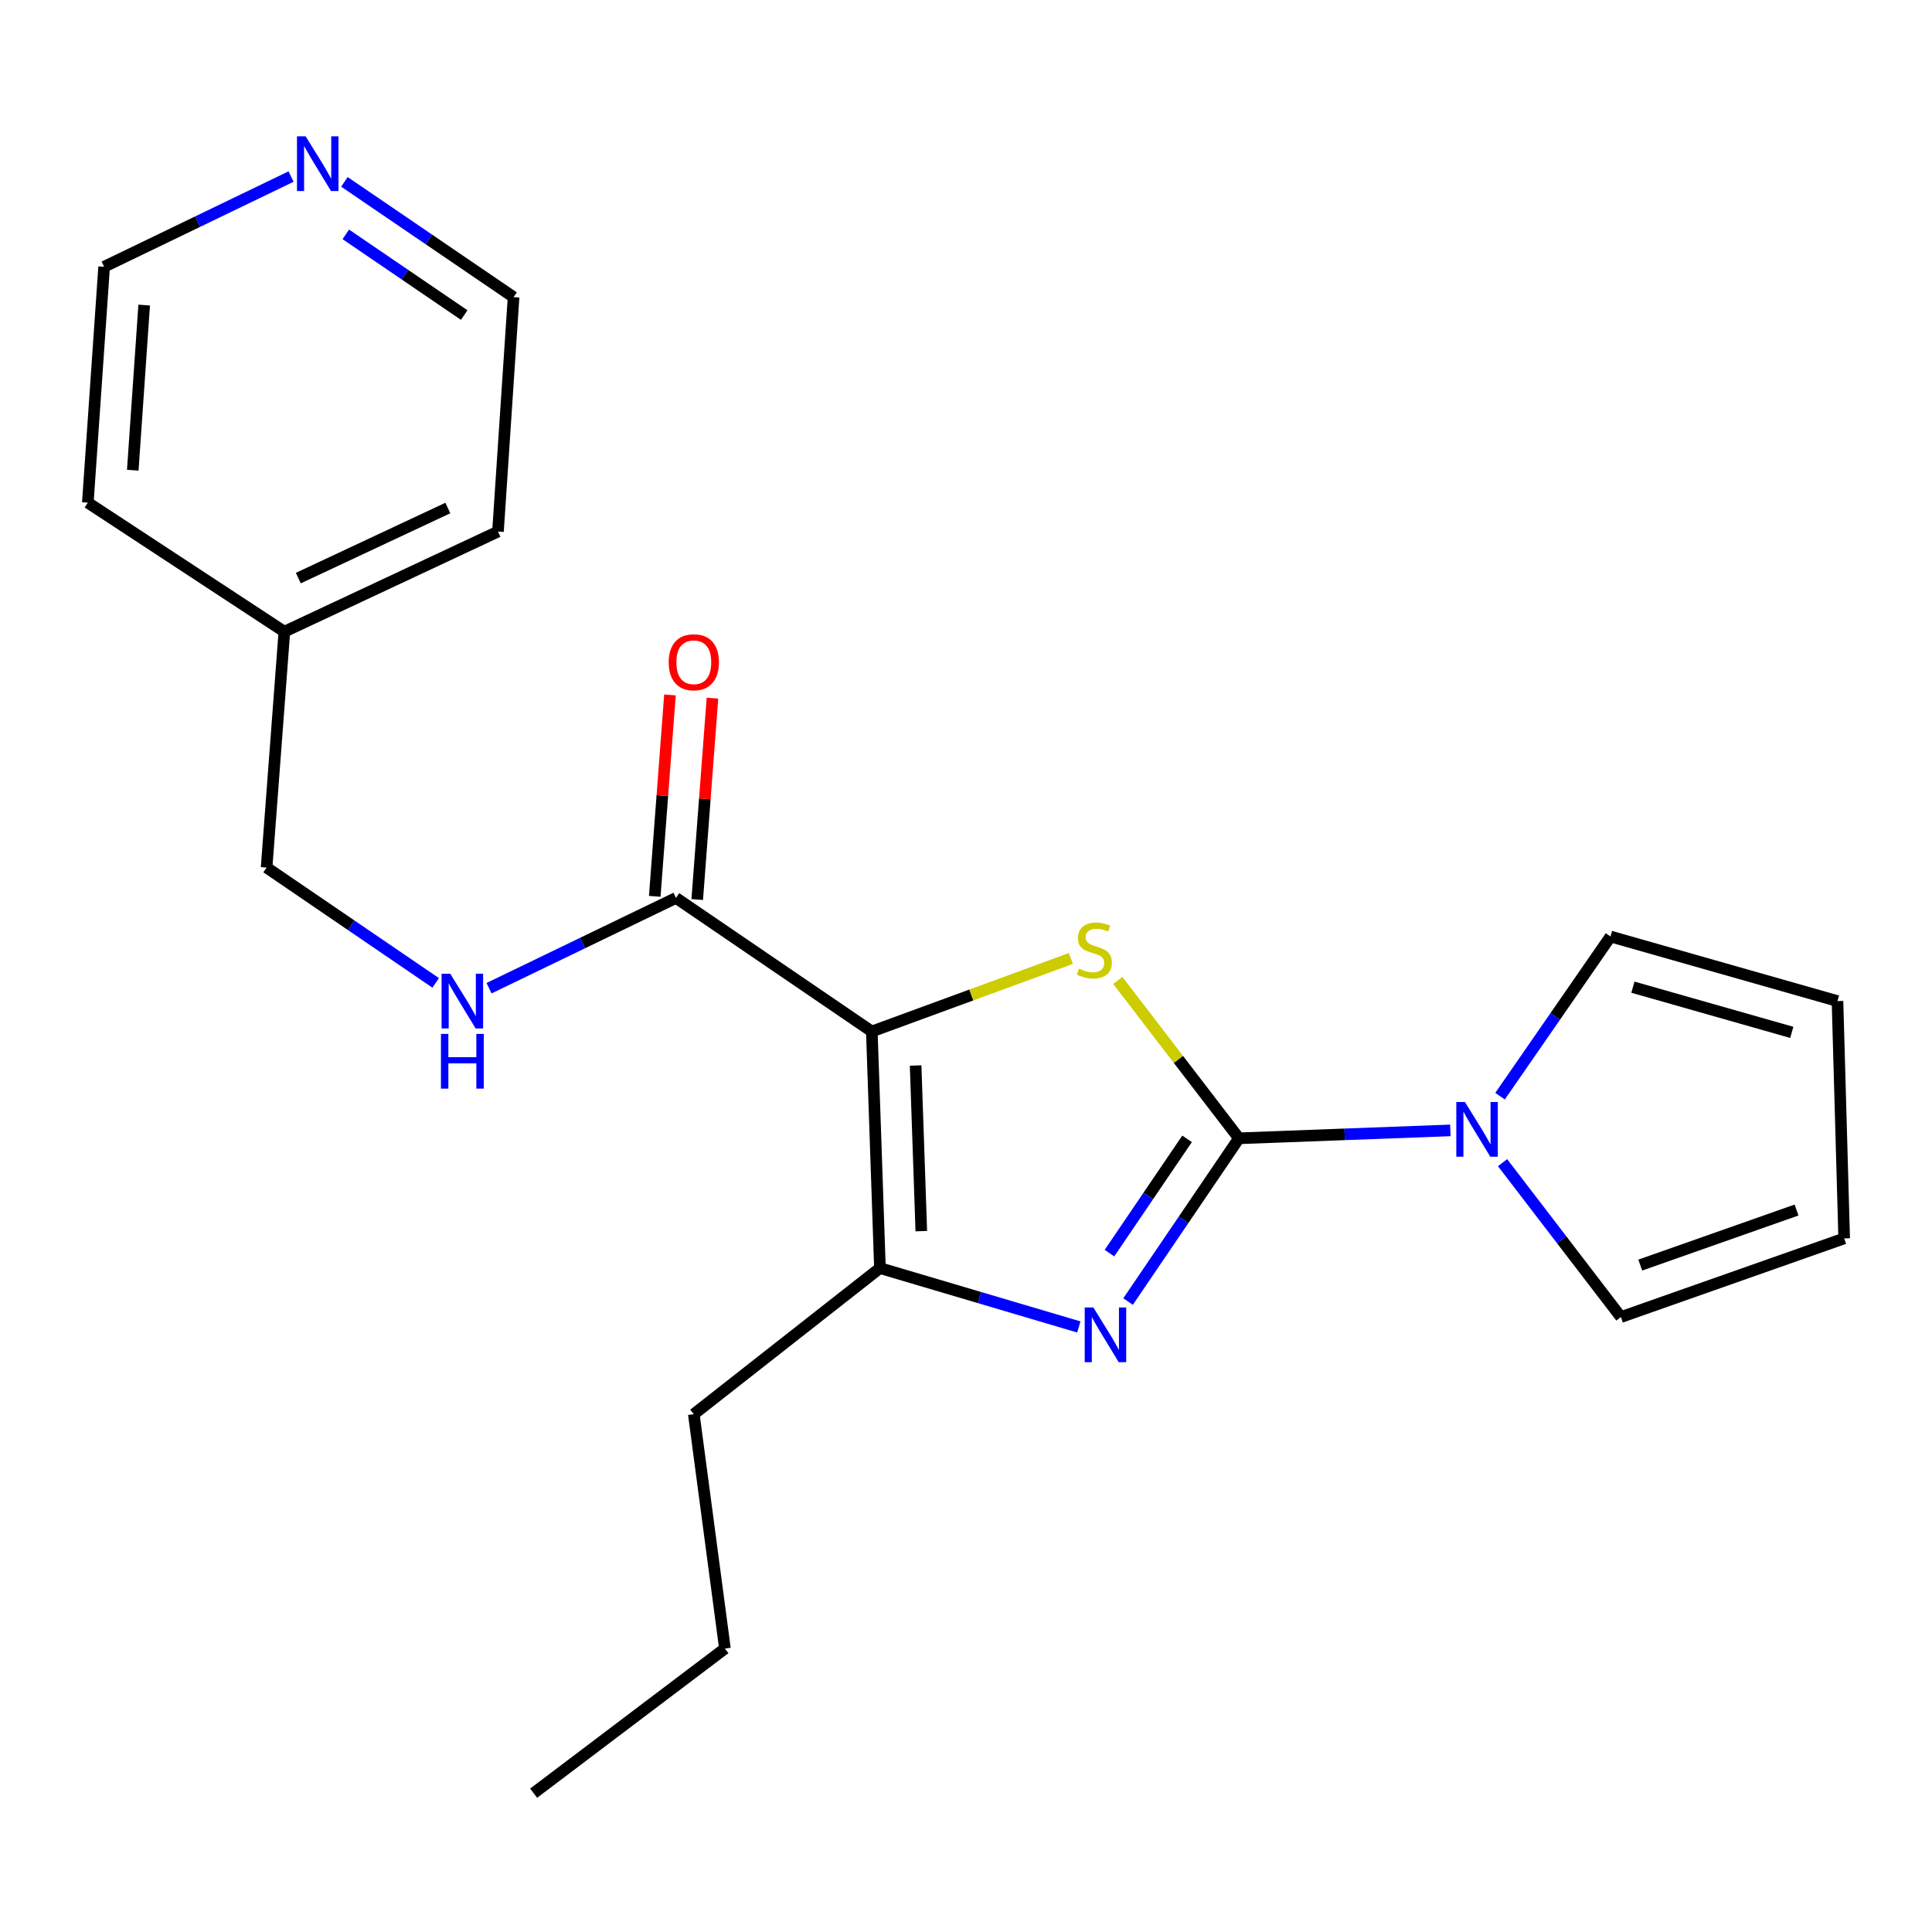 <?xml version='1.0' encoding='iso-8859-1'?>
<svg version='1.1' baseProfile='full'
              xmlns='http://www.w3.org/2000/svg'
                      xmlns:rdkit='http://www.rdkit.org/xml'
                      xmlns:xlink='http://www.w3.org/1999/xlink'
                  xml:space='preserve'
width='1000px' height='1000px' viewBox='0 0 1000 1000'>
<!-- END OF HEADER -->
<rect style='opacity:1.0;fill:#FFFFFF;stroke:none' width='1000' height='1000' x='0' y='0'> </rect>
<path class='bond-1' d='M 641.277,589.179 L 609.928,548.332' style='fill:none;fill-rule:evenodd;stroke:#000000;stroke-width:6px;stroke-linecap:butt;stroke-linejoin:miter;stroke-opacity:1' />
<path class='bond-1' d='M 609.928,548.332 L 578.578,507.485' style='fill:none;fill-rule:evenodd;stroke:#CCCC00;stroke-width:6px;stroke-linecap:butt;stroke-linejoin:miter;stroke-opacity:1' />
<path class='bond-2' d='M 641.277,589.179 L 612.583,631.428' style='fill:none;fill-rule:evenodd;stroke:#000000;stroke-width:6px;stroke-linecap:butt;stroke-linejoin:miter;stroke-opacity:1' />
<path class='bond-2' d='M 612.583,631.428 L 583.888,673.676' style='fill:none;fill-rule:evenodd;stroke:#0000FF;stroke-width:6px;stroke-linecap:butt;stroke-linejoin:miter;stroke-opacity:1' />
<path class='bond-2' d='M 614.427,589.464 L 594.341,619.038' style='fill:none;fill-rule:evenodd;stroke:#000000;stroke-width:6px;stroke-linecap:butt;stroke-linejoin:miter;stroke-opacity:1' />
<path class='bond-2' d='M 594.341,619.038 L 574.254,648.612' style='fill:none;fill-rule:evenodd;stroke:#0000FF;stroke-width:6px;stroke-linecap:butt;stroke-linejoin:miter;stroke-opacity:1' />
<path class='bond-4' d='M 641.277,589.179 L 695.988,587.134' style='fill:none;fill-rule:evenodd;stroke:#000000;stroke-width:6px;stroke-linecap:butt;stroke-linejoin:miter;stroke-opacity:1' />
<path class='bond-4' d='M 695.988,587.134 L 750.698,585.089' style='fill:none;fill-rule:evenodd;stroke:#0000FF;stroke-width:6px;stroke-linecap:butt;stroke-linejoin:miter;stroke-opacity:1' />
<path class='bond-0' d='M 451.254,533.891 L 502.766,514.998' style='fill:none;fill-rule:evenodd;stroke:#000000;stroke-width:6px;stroke-linecap:butt;stroke-linejoin:miter;stroke-opacity:1' />
<path class='bond-0' d='M 502.766,514.998 L 554.278,496.105' style='fill:none;fill-rule:evenodd;stroke:#CCCC00;stroke-width:6px;stroke-linecap:butt;stroke-linejoin:miter;stroke-opacity:1' />
<path class='bond-5' d='M 451.254,533.891 L 349.89,464.771' style='fill:none;fill-rule:evenodd;stroke:#000000;stroke-width:6px;stroke-linecap:butt;stroke-linejoin:miter;stroke-opacity:1' />
<path class='bond-22' d='M 451.254,533.891 L 455.456,656.363' style='fill:none;fill-rule:evenodd;stroke:#000000;stroke-width:6px;stroke-linecap:butt;stroke-linejoin:miter;stroke-opacity:1' />
<path class='bond-22' d='M 473.923,551.505 L 476.864,637.236' style='fill:none;fill-rule:evenodd;stroke:#000000;stroke-width:6px;stroke-linecap:butt;stroke-linejoin:miter;stroke-opacity:1' />
<path class='bond-3' d='M 558.399,686.831 L 506.927,671.597' style='fill:none;fill-rule:evenodd;stroke:#0000FF;stroke-width:6px;stroke-linecap:butt;stroke-linejoin:miter;stroke-opacity:1' />
<path class='bond-3' d='M 506.927,671.597 L 455.456,656.363' style='fill:none;fill-rule:evenodd;stroke:#000000;stroke-width:6px;stroke-linecap:butt;stroke-linejoin:miter;stroke-opacity:1' />
<path class='bond-14' d='M 455.456,656.363 L 359.115,731.988' style='fill:none;fill-rule:evenodd;stroke:#000000;stroke-width:6px;stroke-linecap:butt;stroke-linejoin:miter;stroke-opacity:1' />
<path class='bond-7' d='M 777.722,601.792 L 808.352,641.751' style='fill:none;fill-rule:evenodd;stroke:#0000FF;stroke-width:6px;stroke-linecap:butt;stroke-linejoin:miter;stroke-opacity:1' />
<path class='bond-7' d='M 808.352,641.751 L 838.983,681.71' style='fill:none;fill-rule:evenodd;stroke:#000000;stroke-width:6px;stroke-linecap:butt;stroke-linejoin:miter;stroke-opacity:1' />
<path class='bond-8' d='M 776.42,567.378 L 805.012,526.059' style='fill:none;fill-rule:evenodd;stroke:#0000FF;stroke-width:6px;stroke-linecap:butt;stroke-linejoin:miter;stroke-opacity:1' />
<path class='bond-8' d='M 805.012,526.059 L 833.604,484.74' style='fill:none;fill-rule:evenodd;stroke:#000000;stroke-width:6px;stroke-linecap:butt;stroke-linejoin:miter;stroke-opacity:1' />
<path class='bond-6' d='M 349.89,464.771 L 301.506,488.132' style='fill:none;fill-rule:evenodd;stroke:#000000;stroke-width:6px;stroke-linecap:butt;stroke-linejoin:miter;stroke-opacity:1' />
<path class='bond-6' d='M 301.506,488.132 L 253.123,511.493' style='fill:none;fill-rule:evenodd;stroke:#0000FF;stroke-width:6px;stroke-linecap:butt;stroke-linejoin:miter;stroke-opacity:1' />
<path class='bond-9' d='M 360.884,465.602 L 364.823,413.478' style='fill:none;fill-rule:evenodd;stroke:#000000;stroke-width:6px;stroke-linecap:butt;stroke-linejoin:miter;stroke-opacity:1' />
<path class='bond-9' d='M 364.823,413.478 L 368.762,361.354' style='fill:none;fill-rule:evenodd;stroke:#FF0000;stroke-width:6px;stroke-linecap:butt;stroke-linejoin:miter;stroke-opacity:1' />
<path class='bond-9' d='M 338.895,463.94 L 342.834,411.816' style='fill:none;fill-rule:evenodd;stroke:#000000;stroke-width:6px;stroke-linecap:butt;stroke-linejoin:miter;stroke-opacity:1' />
<path class='bond-9' d='M 342.834,411.816 L 346.773,359.693' style='fill:none;fill-rule:evenodd;stroke:#FF0000;stroke-width:6px;stroke-linecap:butt;stroke-linejoin:miter;stroke-opacity:1' />
<path class='bond-13' d='M 225.506,508.743 L 181.746,478.892' style='fill:none;fill-rule:evenodd;stroke:#0000FF;stroke-width:6px;stroke-linecap:butt;stroke-linejoin:miter;stroke-opacity:1' />
<path class='bond-13' d='M 181.746,478.892 L 137.986,449.041' style='fill:none;fill-rule:evenodd;stroke:#000000;stroke-width:6px;stroke-linecap:butt;stroke-linejoin:miter;stroke-opacity:1' />
<path class='bond-12' d='M 838.983,681.71 L 954.545,641' style='fill:none;fill-rule:evenodd;stroke:#000000;stroke-width:6px;stroke-linecap:butt;stroke-linejoin:miter;stroke-opacity:1' />
<path class='bond-12' d='M 848.99,654.805 L 929.884,626.308' style='fill:none;fill-rule:evenodd;stroke:#000000;stroke-width:6px;stroke-linecap:butt;stroke-linejoin:miter;stroke-opacity:1' />
<path class='bond-11' d='M 833.604,484.74 L 951.078,518.16' style='fill:none;fill-rule:evenodd;stroke:#000000;stroke-width:6px;stroke-linecap:butt;stroke-linejoin:miter;stroke-opacity:1' />
<path class='bond-11' d='M 845.191,510.963 L 927.423,534.357' style='fill:none;fill-rule:evenodd;stroke:#000000;stroke-width:6px;stroke-linecap:butt;stroke-linejoin:miter;stroke-opacity:1' />
<path class='bond-10' d='M 178.267,94.133 L 222.045,123.97' style='fill:none;fill-rule:evenodd;stroke:#0000FF;stroke-width:6px;stroke-linecap:butt;stroke-linejoin:miter;stroke-opacity:1' />
<path class='bond-10' d='M 222.045,123.97 L 265.824,153.806' style='fill:none;fill-rule:evenodd;stroke:#000000;stroke-width:6px;stroke-linecap:butt;stroke-linejoin:miter;stroke-opacity:1' />
<path class='bond-10' d='M 178.981,121.306 L 209.626,142.192' style='fill:none;fill-rule:evenodd;stroke:#0000FF;stroke-width:6px;stroke-linecap:butt;stroke-linejoin:miter;stroke-opacity:1' />
<path class='bond-10' d='M 209.626,142.192 L 240.271,163.077' style='fill:none;fill-rule:evenodd;stroke:#000000;stroke-width:6px;stroke-linecap:butt;stroke-linejoin:miter;stroke-opacity:1' />
<path class='bond-24' d='M 150.651,91.387 L 102.273,114.731' style='fill:none;fill-rule:evenodd;stroke:#0000FF;stroke-width:6px;stroke-linecap:butt;stroke-linejoin:miter;stroke-opacity:1' />
<path class='bond-24' d='M 102.273,114.731 L 53.895,138.076' style='fill:none;fill-rule:evenodd;stroke:#000000;stroke-width:6px;stroke-linecap:butt;stroke-linejoin:miter;stroke-opacity:1' />
<path class='bond-23' d='M 951.078,518.16 L 954.545,641' style='fill:none;fill-rule:evenodd;stroke:#000000;stroke-width:6px;stroke-linecap:butt;stroke-linejoin:miter;stroke-opacity:1' />
<path class='bond-15' d='M 137.986,449.041 L 147.186,326.961' style='fill:none;fill-rule:evenodd;stroke:#000000;stroke-width:6px;stroke-linecap:butt;stroke-linejoin:miter;stroke-opacity:1' />
<path class='bond-20' d='M 359.115,731.988 L 375.224,853.296' style='fill:none;fill-rule:evenodd;stroke:#000000;stroke-width:6px;stroke-linecap:butt;stroke-linejoin:miter;stroke-opacity:1' />
<path class='bond-18' d='M 147.186,326.961 L 45.455,260.169' style='fill:none;fill-rule:evenodd;stroke:#000000;stroke-width:6px;stroke-linecap:butt;stroke-linejoin:miter;stroke-opacity:1' />
<path class='bond-19' d='M 147.186,326.961 L 257.751,275.139' style='fill:none;fill-rule:evenodd;stroke:#000000;stroke-width:6px;stroke-linecap:butt;stroke-linejoin:miter;stroke-opacity:1' />
<path class='bond-19' d='M 154.412,299.22 L 231.807,262.945' style='fill:none;fill-rule:evenodd;stroke:#000000;stroke-width:6px;stroke-linecap:butt;stroke-linejoin:miter;stroke-opacity:1' />
<path class='bond-16' d='M 53.895,138.076 L 45.455,260.169' style='fill:none;fill-rule:evenodd;stroke:#000000;stroke-width:6px;stroke-linecap:butt;stroke-linejoin:miter;stroke-opacity:1' />
<path class='bond-16' d='M 74.628,157.911 L 68.72,243.376' style='fill:none;fill-rule:evenodd;stroke:#000000;stroke-width:6px;stroke-linecap:butt;stroke-linejoin:miter;stroke-opacity:1' />
<path class='bond-17' d='M 265.824,153.806 L 257.751,275.139' style='fill:none;fill-rule:evenodd;stroke:#000000;stroke-width:6px;stroke-linecap:butt;stroke-linejoin:miter;stroke-opacity:1' />
<path class='bond-21' d='M 375.224,853.296 L 276.213,928.149' style='fill:none;fill-rule:evenodd;stroke:#000000;stroke-width:6px;stroke-linecap:butt;stroke-linejoin:miter;stroke-opacity:1' />
<path  class='atom-2' d='M 558.424 501.37
Q 558.744 501.49, 560.064 502.05
Q 561.384 502.61, 562.824 502.97
Q 564.304 503.29, 565.744 503.29
Q 568.424 503.29, 569.984 502.01
Q 571.544 500.69, 571.544 498.41
Q 571.544 496.85, 570.744 495.89
Q 569.984 494.93, 568.784 494.41
Q 567.584 493.89, 565.584 493.29
Q 563.064 492.53, 561.544 491.81
Q 560.064 491.09, 558.984 489.57
Q 557.944 488.05, 557.944 485.49
Q 557.944 481.93, 560.344 479.73
Q 562.784 477.53, 567.584 477.53
Q 570.864 477.53, 574.584 479.09
L 573.664 482.17
Q 570.264 480.77, 567.704 480.77
Q 564.944 480.77, 563.424 481.93
Q 561.904 483.05, 561.944 485.01
Q 561.944 486.53, 562.704 487.45
Q 563.504 488.37, 564.624 488.89
Q 565.784 489.41, 567.704 490.01
Q 570.264 490.81, 571.784 491.61
Q 573.304 492.41, 574.384 494.05
Q 575.504 495.65, 575.504 498.41
Q 575.504 502.33, 572.864 504.45
Q 570.264 506.53, 565.904 506.53
Q 563.384 506.53, 561.464 505.97
Q 559.584 505.45, 557.344 504.53
L 558.424 501.37
' fill='#CCCC00'/>
<path  class='atom-3' d='M 565.922 676.751
L 575.202 691.751
Q 576.122 693.231, 577.602 695.911
Q 579.082 698.591, 579.162 698.751
L 579.162 676.751
L 582.922 676.751
L 582.922 705.071
L 579.042 705.071
L 569.082 688.671
Q 567.922 686.751, 566.682 684.551
Q 565.482 682.351, 565.122 681.671
L 565.122 705.071
L 561.442 705.071
L 561.442 676.751
L 565.922 676.751
' fill='#0000FF'/>
<path  class='atom-5' d='M 758.262 570.413
L 767.542 585.413
Q 768.462 586.893, 769.942 589.573
Q 771.422 592.253, 771.502 592.413
L 771.502 570.413
L 775.262 570.413
L 775.262 598.733
L 771.382 598.733
L 761.422 582.333
Q 760.262 580.413, 759.022 578.213
Q 757.822 576.013, 757.462 575.333
L 757.462 598.733
L 753.782 598.733
L 753.782 570.413
L 758.262 570.413
' fill='#0000FF'/>
<path  class='atom-7' d='M 233.053 504
L 242.333 519
Q 243.253 520.48, 244.733 523.16
Q 246.213 525.84, 246.293 526
L 246.293 504
L 250.053 504
L 250.053 532.32
L 246.173 532.32
L 236.213 515.92
Q 235.053 514, 233.813 511.8
Q 232.613 509.6, 232.253 508.92
L 232.253 532.32
L 228.573 532.32
L 228.573 504
L 233.053 504
' fill='#0000FF'/>
<path  class='atom-7' d='M 228.233 535.152
L 232.073 535.152
L 232.073 547.192
L 246.553 547.192
L 246.553 535.152
L 250.393 535.152
L 250.393 563.472
L 246.553 563.472
L 246.553 550.392
L 232.073 550.392
L 232.073 563.472
L 228.233 563.472
L 228.233 535.152
' fill='#0000FF'/>
<path  class='atom-10' d='M 346.115 342.783
Q 346.115 335.983, 349.475 332.183
Q 352.835 328.383, 359.115 328.383
Q 365.395 328.383, 368.755 332.183
Q 372.115 335.983, 372.115 342.783
Q 372.115 349.663, 368.715 353.583
Q 365.315 357.463, 359.115 357.463
Q 352.875 357.463, 349.475 353.583
Q 346.115 349.703, 346.115 342.783
M 359.115 354.263
Q 363.435 354.263, 365.755 351.383
Q 368.115 348.463, 368.115 342.783
Q 368.115 337.223, 365.755 334.423
Q 363.435 331.583, 359.115 331.583
Q 354.795 331.583, 352.435 334.383
Q 350.115 337.183, 350.115 342.783
Q 350.115 348.503, 352.435 351.383
Q 354.795 354.263, 359.115 354.263
' fill='#FF0000'/>
<path  class='atom-11' d='M 158.2 70.563
L 167.48 85.563
Q 168.4 87.043, 169.88 89.723
Q 171.36 92.403, 171.44 92.563
L 171.44 70.563
L 175.2 70.563
L 175.2 98.883
L 171.32 98.883
L 161.36 82.483
Q 160.2 80.563, 158.96 78.363
Q 157.76 76.163, 157.4 75.483
L 157.4 98.883
L 153.72 98.883
L 153.72 70.563
L 158.2 70.563
' fill='#0000FF'/>
</svg>
